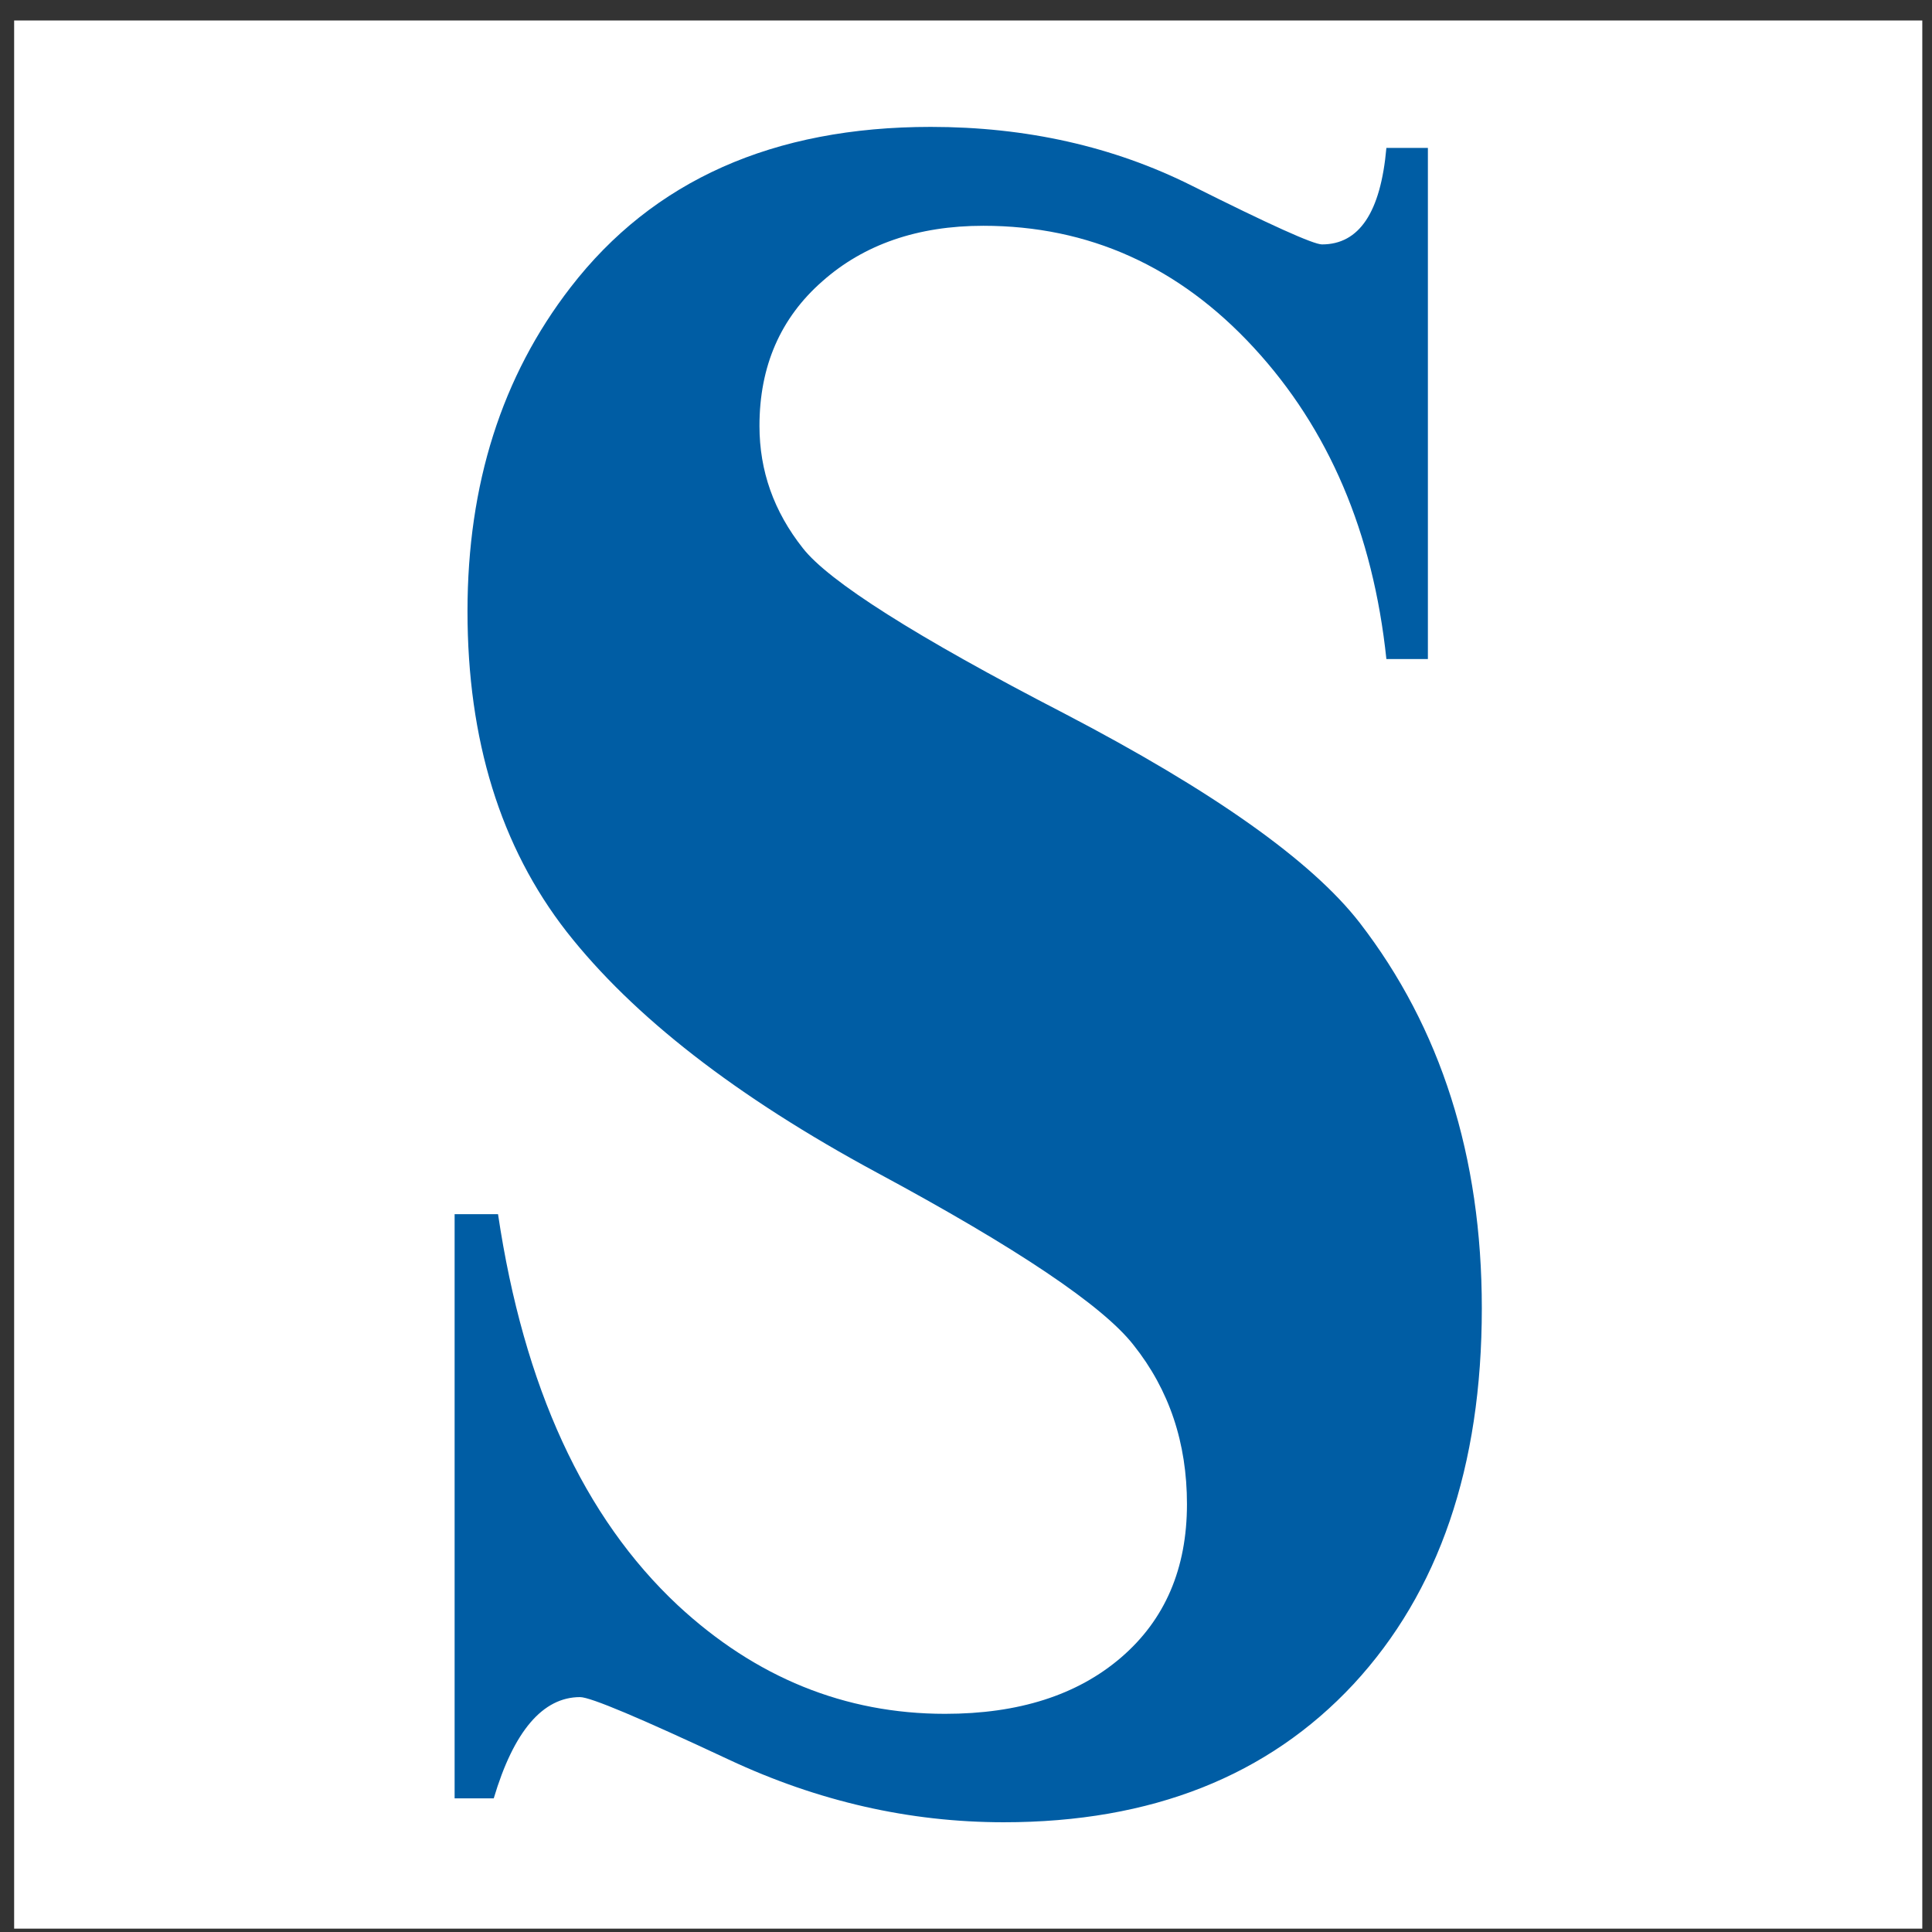 <svg width="81" height="81" viewBox="0 0 81 81" fill="none" xmlns="http://www.w3.org/2000/svg">
<rect x="0" y="0" width="81" height="81" fill="#333333" stroke="none"/>
<rect x="0.593" y="0.859" width="80" height="80" fill="white"/>
<path d="M62.126 54.849C62.126 61.498 60.325 66.746 56.745 70.611C53.164 74.456 48.284 76.399 42.083 76.399C38.122 76.399 34.282 75.518 30.561 73.775C26.841 72.033 24.76 71.152 24.32 71.152C22.76 71.152 21.54 72.574 20.7 75.398H19.06V50.904H20.88C21.96 58.154 24.48 63.621 28.421 67.306C31.681 70.331 35.422 71.853 39.623 71.853C42.703 71.853 45.163 71.072 47.004 69.49C48.844 67.907 49.764 65.764 49.764 63.06C49.764 60.497 49.024 58.274 47.524 56.391C46.243 54.749 42.643 52.325 36.762 49.161C30.861 45.977 26.541 42.612 23.76 39.067C20.98 35.502 19.6 31.016 19.6 25.628C19.6 20.301 21.04 15.774 23.92 12.049C27.381 7.563 32.422 5.32 39.022 5.32C43.023 5.32 46.684 6.141 49.964 7.783C53.245 9.426 55.065 10.247 55.425 10.247C56.985 10.247 57.885 8.905 58.125 6.201H59.865V27.631H58.125C57.565 22.324 55.705 17.977 52.564 14.573C49.424 11.168 45.643 9.466 41.223 9.466C38.482 9.466 36.222 10.247 34.482 11.789C32.721 13.331 31.841 15.354 31.841 17.857C31.841 19.74 32.441 21.442 33.662 22.985C34.742 24.366 38.382 26.69 44.623 29.914C50.844 33.159 54.985 36.083 57.005 38.686C60.406 43.093 62.126 48.48 62.126 54.849Z" fill="#005DA4"/>
</svg>
